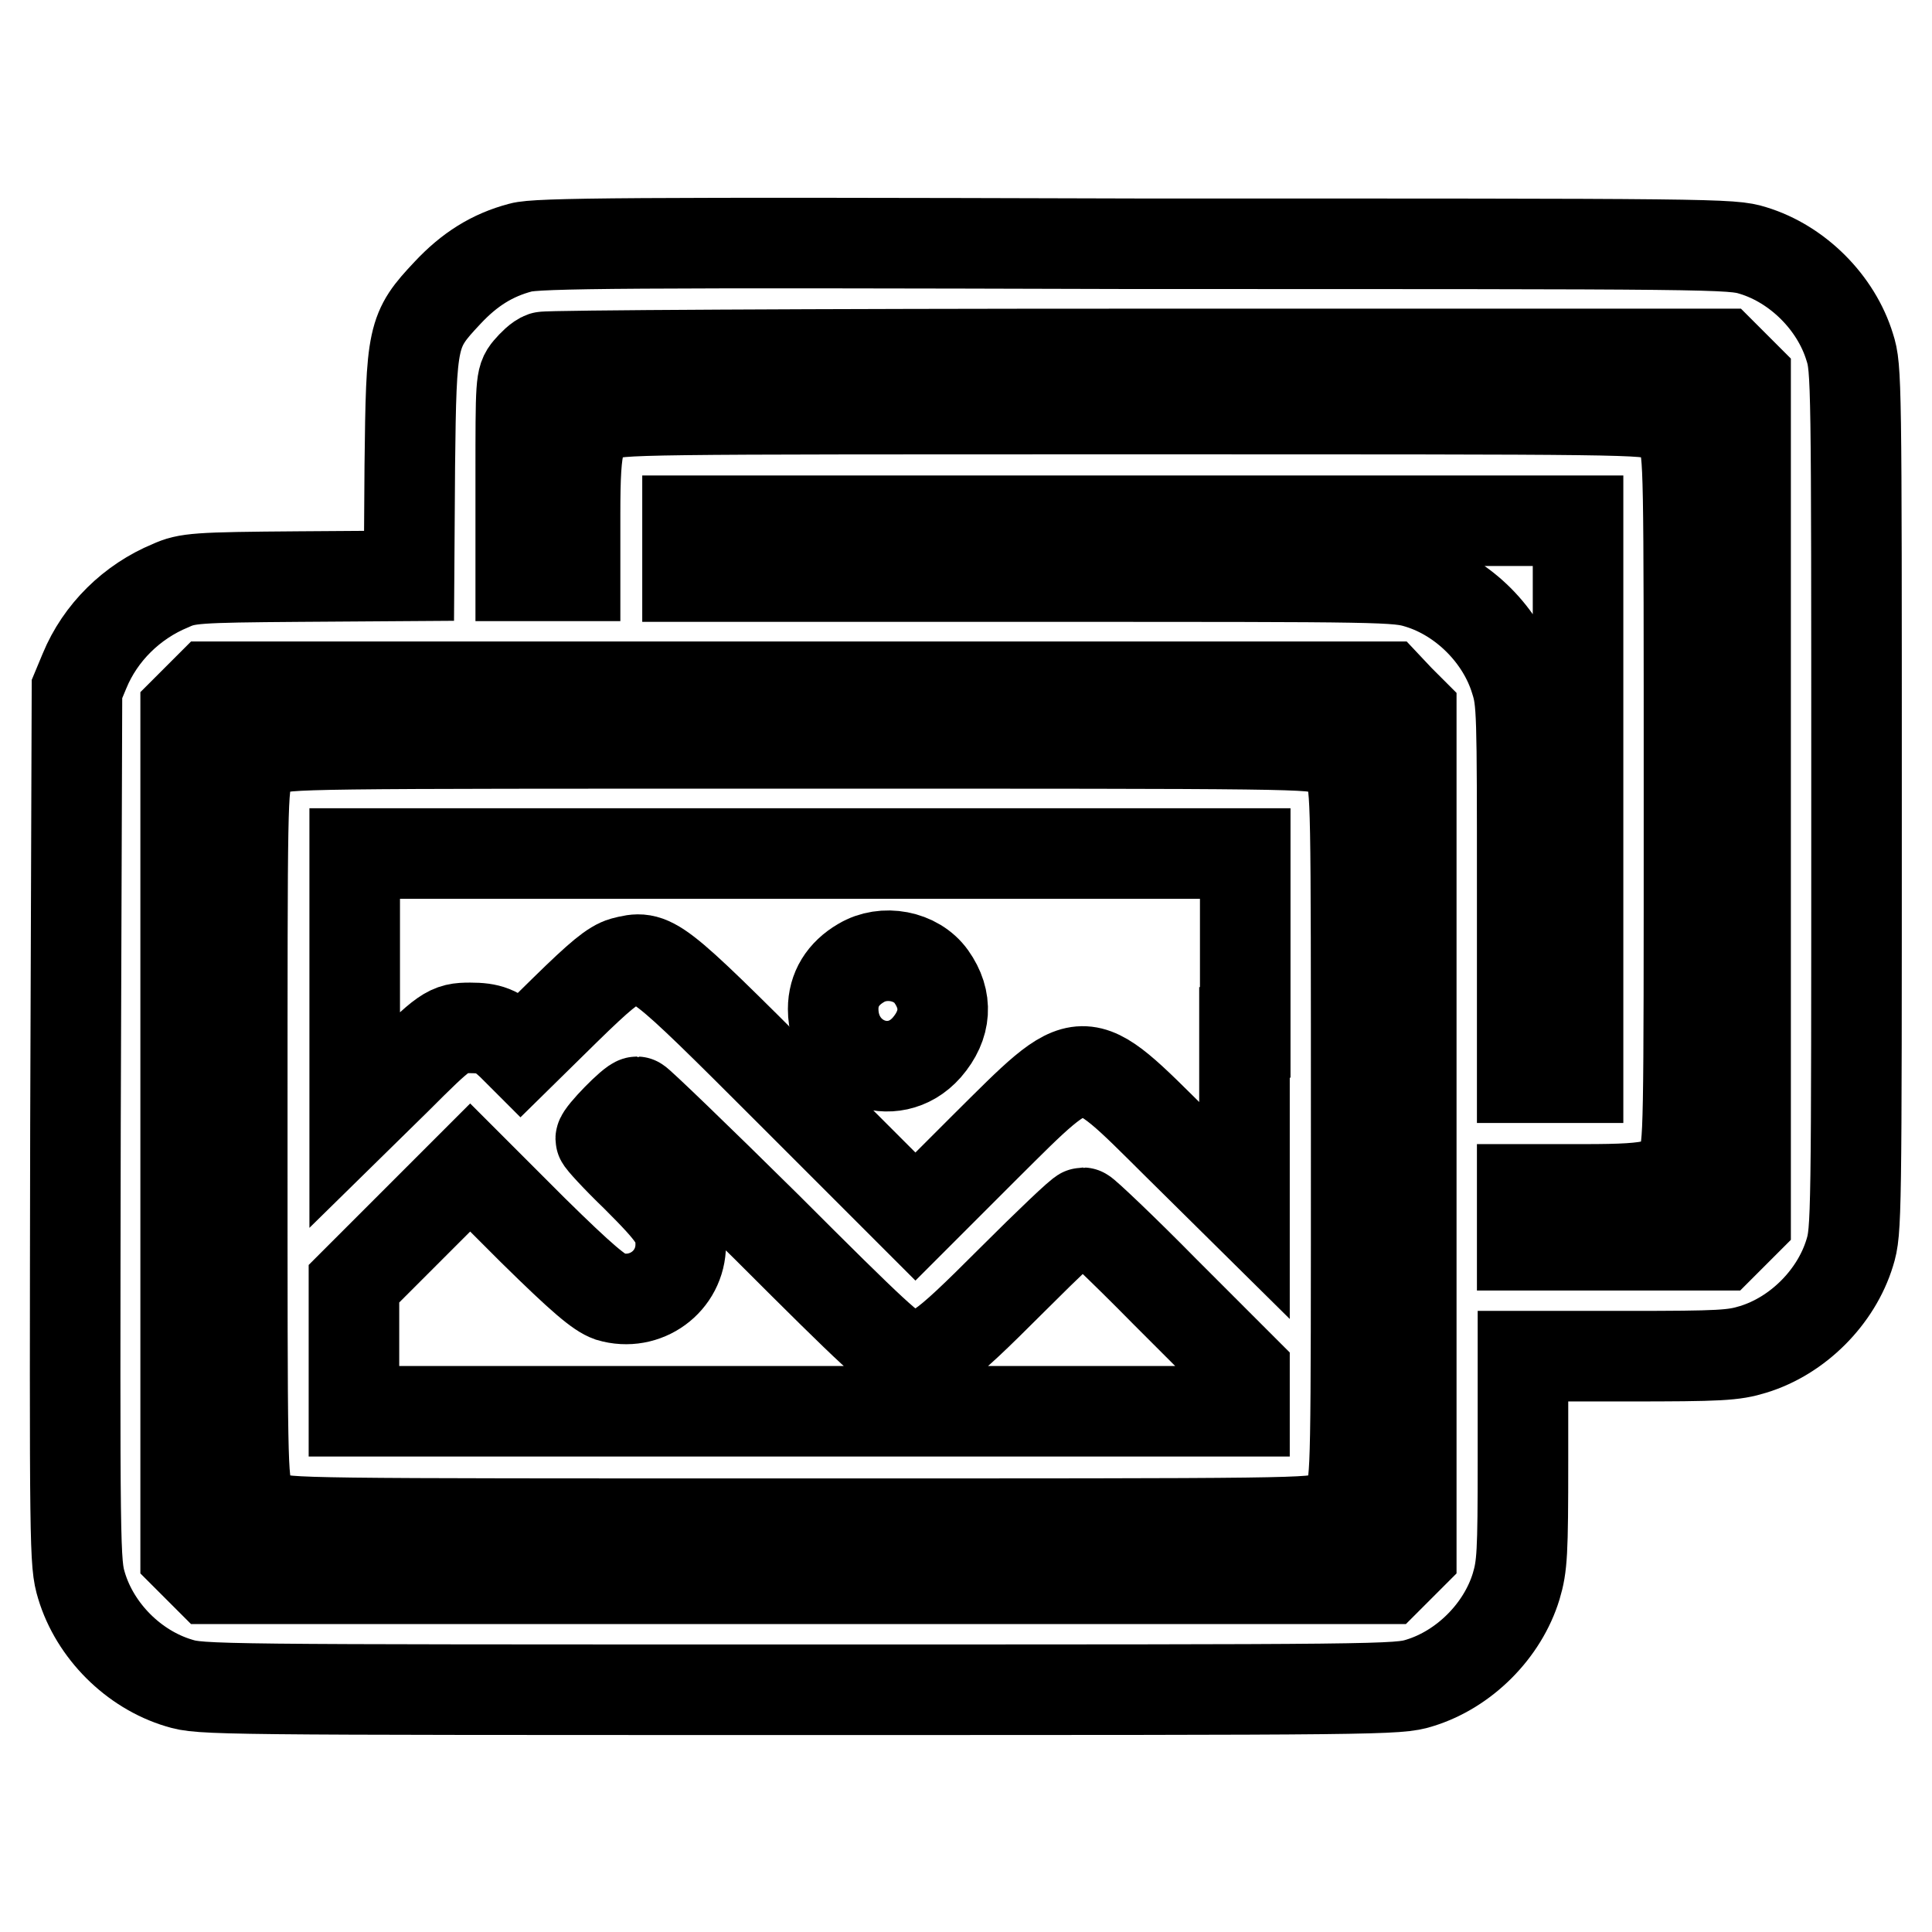 <?xml version="1.0" encoding="utf-8"?>
<!-- Svg Vector Icons : http://www.onlinewebfonts.com/icon -->
<!DOCTYPE svg PUBLIC "-//W3C//DTD SVG 1.1//EN" "http://www.w3.org/Graphics/SVG/1.1/DTD/svg11.dtd">
<svg version="1.1" xmlns="http://www.w3.org/2000/svg" xmlns:xlink="http://www.w3.org/1999/xlink" x="0px" y="0px" viewBox="0 0 256 256" enable-background="new 0 0 256 256" xml:space="preserve">
<g><g><g><path stroke-width="12" fill-opacity="0" stroke="#000000"  d="M69,32.8c-3.8,1-6.8,2.9-9.7,6c-4.7,5-4.8,5.6-5,22.9l-0.1,14.6l-14.6,0.1c-13.6,0.1-14.8,0.2-17,1.2c-5.1,2.1-9.3,6.2-11.4,11.3l-1,2.4L10,149.2c-0.1,56.6-0.1,57.9,0.8,60.9c1.8,6,6.9,11.1,12.9,12.9c2.9,0.9,4.5,0.9,82.2,0.9c77.7,0,79.3,0,82.2-0.9c5.9-1.8,11-6.9,12.8-12.8c0.8-2.7,0.9-4.3,0.9-16.7v-13.8h13.8c12.4,0,14.1-0.1,16.7-0.9c5.9-1.8,11-6.9,12.8-12.8c0.9-2.9,0.9-4.4,0.9-60s0-57.2-0.9-60c-1.8-5.9-6.9-11-12.8-12.8c-2.9-0.9-4.4-0.9-81.9-0.9C83,32.1,71.1,32.2,69,32.8z M229.7,48.4l1.6,1.6v55.9v55.9l-1.6,1.6l-1.6,1.6h-13.2h-13.2v-3.7v-3.7h8.2c9.8,0,11.5-0.5,13-3.8c0.9-1.9,0.9-3.4,0.9-47.9c0-44.4,0-45.9-0.9-47.9c-0.7-1.5-1.3-2.2-2.9-2.9c-1.9-0.9-3.6-0.9-70-0.9c-66.4,0-68.1,0-70,0.9c-3.3,1.5-3.8,3.2-3.8,13v8.2h-3.7H69V63.3c0-12.6,0-13.1,1-14.3c0.6-0.7,1.4-1.5,2-1.7c0.5-0.2,35.9-0.4,78.6-0.4l77.6,0L229.7,48.4z M209.1,105.9v36.9h-3.7h-3.7v-24.9c0-23.5,0-25-0.9-27.8c-1.8-5.9-6.9-11-12.8-12.8c-2.9-0.9-4.4-0.9-49.9-0.9h-47v-3.7V69h59h59L209.1,105.9L209.1,105.9z M185.4,92.7l1.6,1.6v55.9V206l-1.6,1.6l-1.6,1.6h-78h-78l-1.6-1.6l-1.6-1.6v-55.9V94.2l1.6-1.6l1.6-1.6h78h78L185.4,92.7z"/><path stroke-width="12" fill-opacity="0" stroke="#000000"  d="M35.9,99.4c-1.5,0.7-2.2,1.3-2.9,2.9c-0.9,1.9-0.9,3.4-0.9,47.9c0,44.4,0,45.9,0.9,47.9c0.7,1.5,1.3,2.2,2.9,2.9c1.9,0.9,3.6,0.9,70,0.9c66.4,0,68.1,0,70-0.9c1.5-0.7,2.2-1.3,2.9-2.9c0.9-1.9,0.9-3.4,0.9-47.9c0-44.4,0-45.9-0.9-47.9c-0.7-1.5-1.3-2.2-2.9-2.9c-1.9-0.9-3.6-0.9-70-0.9C39.5,98.5,37.8,98.5,35.9,99.4z M164.9,136.8v23.6l-8.9-8.8c-13-12.9-12.1-12.9-25.5,0.4l-9.2,9.2l-16.6-16.6c-18.1-18.1-18.2-18.1-22.1-17.1c-1.4,0.4-3.1,1.8-7.7,6.3l-5.9,5.8l-1.2-1.2c-1.9-1.8-3-2.2-5.5-2.2c-2.9,0-3.3,0.3-9.9,6.9l-5.4,5.3v-17.7v-17.6h59h59V136.8z M101.5,162.5c14.6,14.6,16.8,16.6,18.3,16.9c3.5,0.6,4.6-0.1,14.2-9.7c4.9-4.9,9.2-9,9.5-9c0.2,0,5.2,4.7,10.9,10.5l10.5,10.5v2.6v2.7h-59h-59v-8.5v-8.4l7.7-7.7l7.7-7.7l8.3,8.3c6.6,6.5,8.8,8.3,10.2,8.8c4.7,1.4,9.4-2,9.4-6.9c0-2.7-0.7-3.8-5.9-9c-2.6-2.5-4.7-4.8-4.7-5c0-0.6,4.2-4.9,4.8-4.9C84.6,146,92.3,153.4,101.5,162.5z"/><path stroke-width="12" fill-opacity="0" stroke="#000000"  d="M114.1,127.6c-2.4,1.4-3.7,3.5-3.7,6.1c0,6.9,7.9,10.2,12.4,5.1c2.6-3,2.8-6.3,0.6-9.4C121.4,126.6,117.1,125.8,114.1,127.6z"/></g></g></g>
</svg>